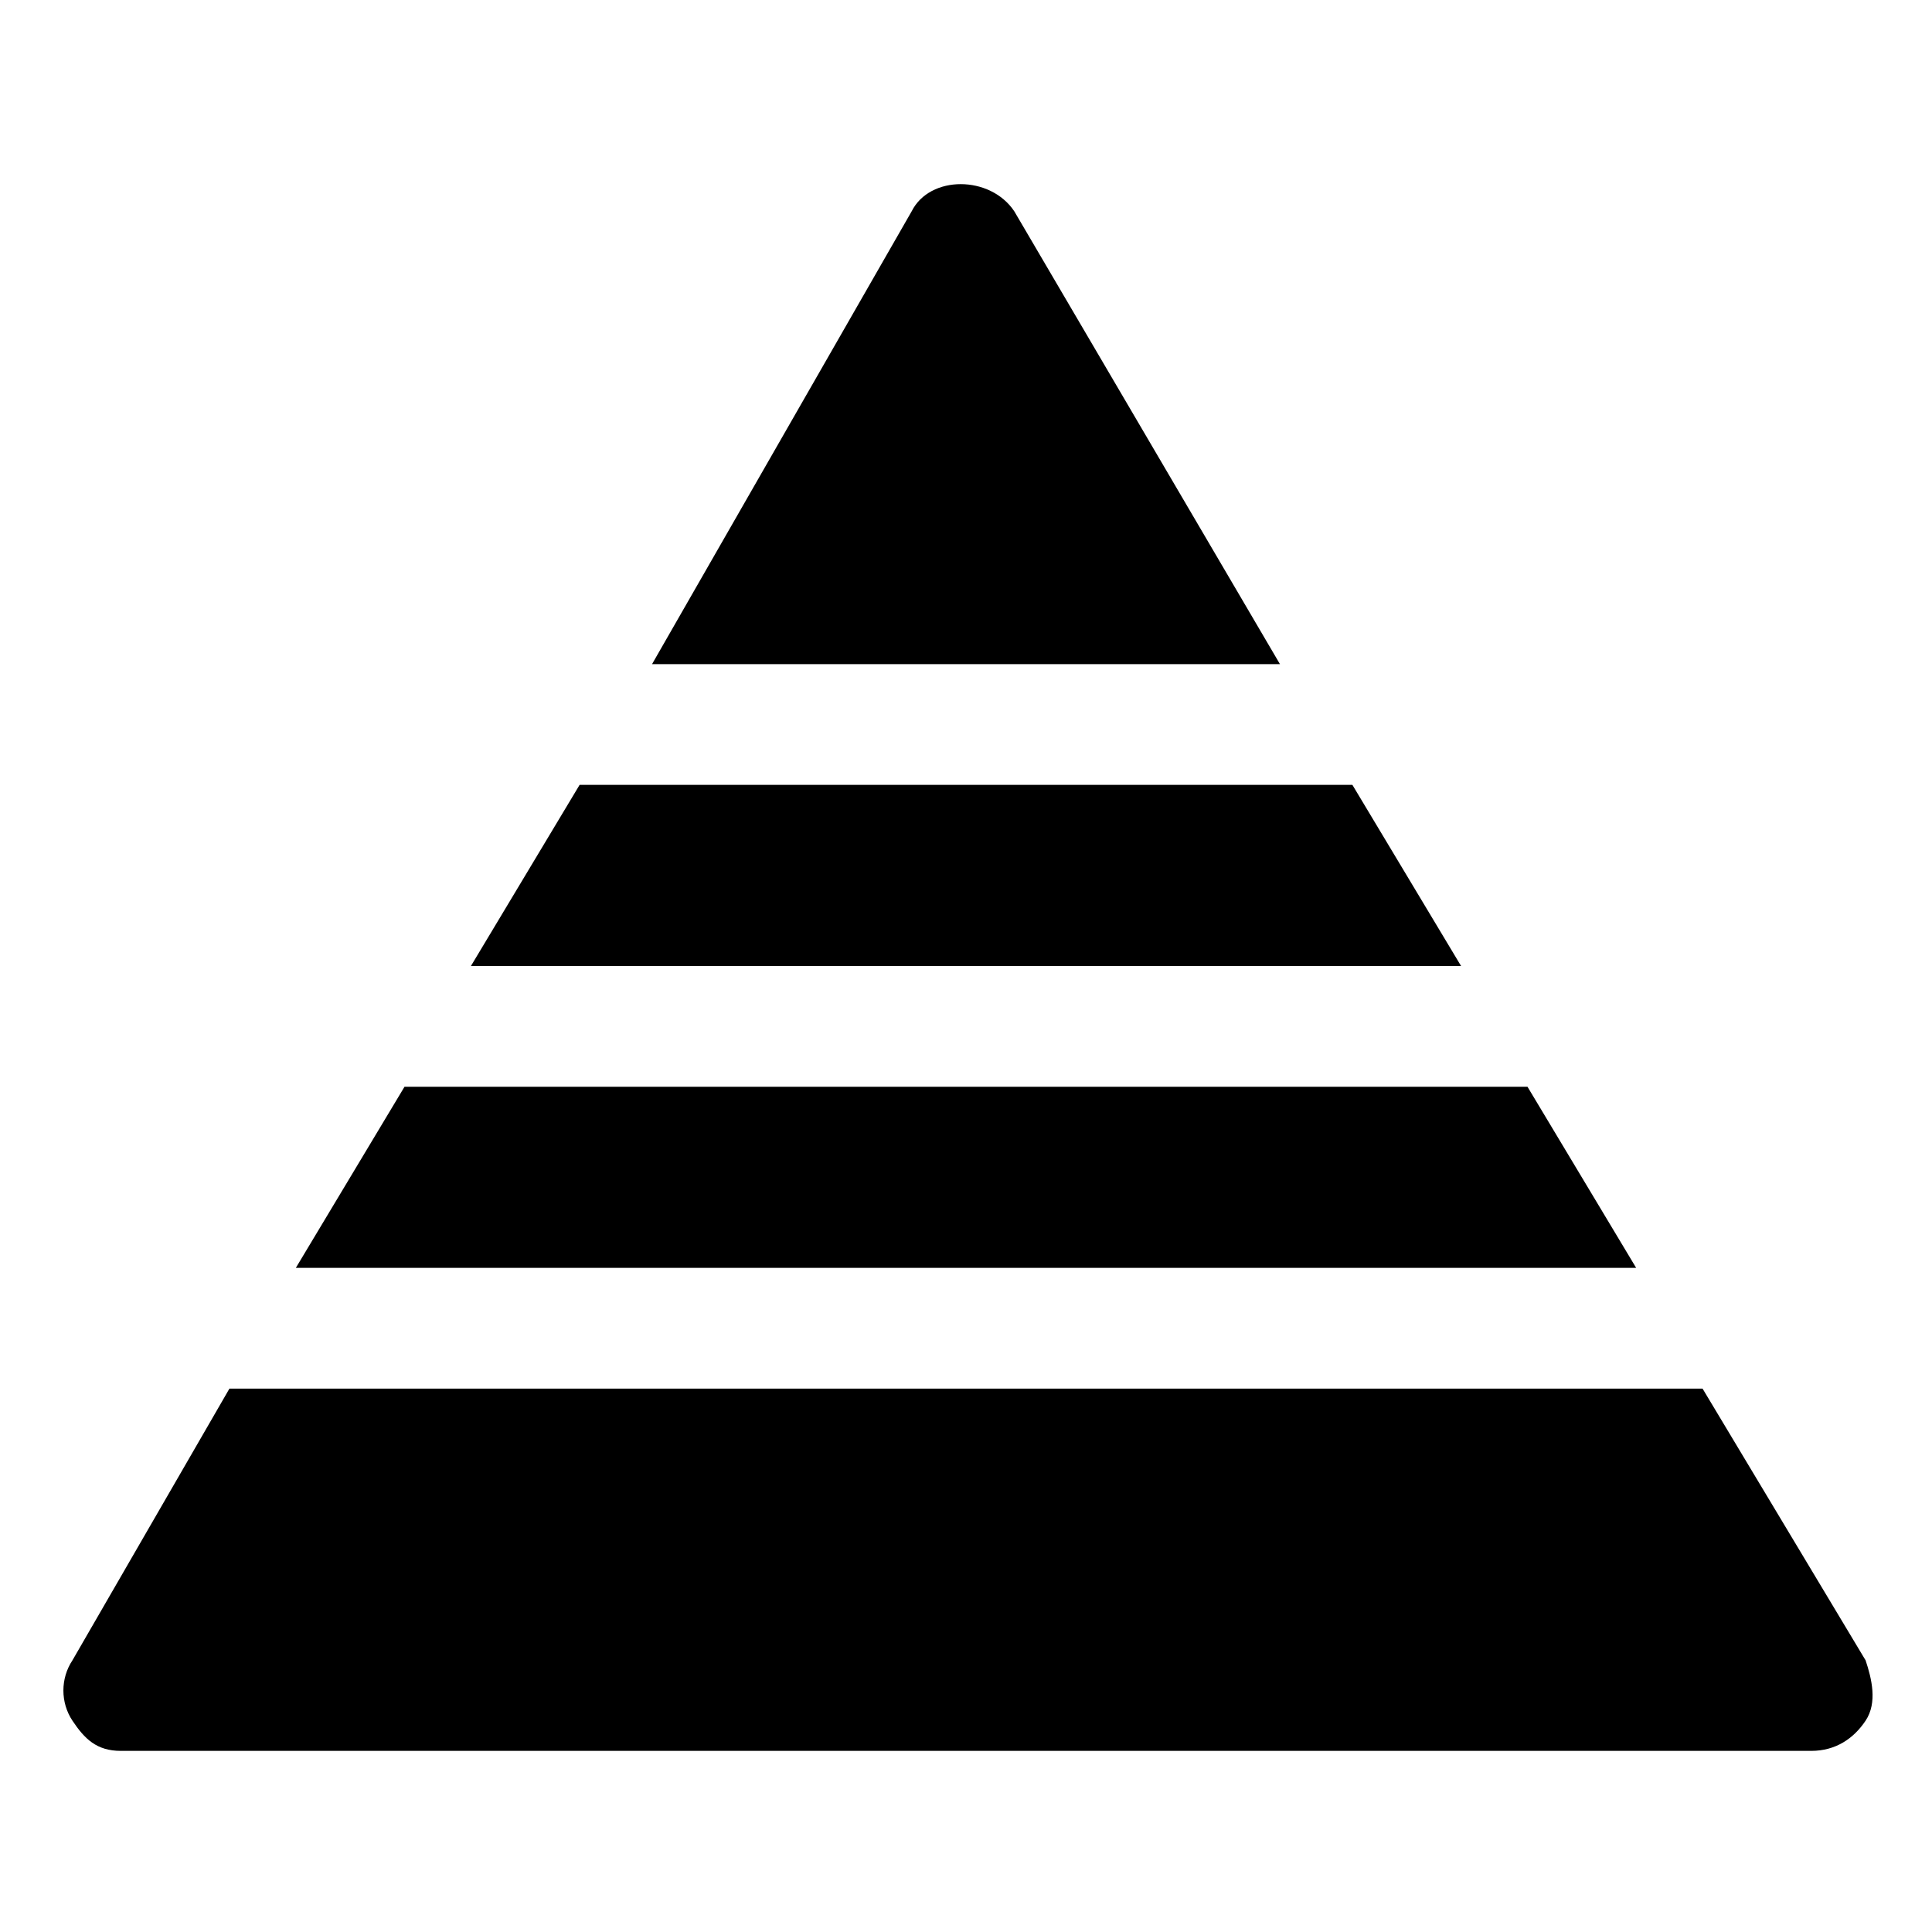<?xml version="1.0" encoding="utf-8"?>


<svg version="1.1" id="Icons" xmlns="http://www.w3.org/2000/svg" xmlns:xlink="http://www.w3.org/1999/xlink" 
	 viewBox="0 0 32 32" xml:space="preserve">
<style type="text/css">
	.st0{fill:none;stroke:#000000;stroke-width:2;stroke-linecap:round;stroke-linejoin:round;stroke-miterlimit:10;}
</style>
<g>
	<polygon points="27.1,21 25.3,18 6.7,18 4.9,21 	"/>
	<polygon points="24.2,16 22.4,13 9.6,13 7.8,16 	"/>
	<path d="M21.2,11l-4.4-7.5c-0.4-0.6-1.4-0.6-1.7,0L10.8,11H21.2z"/>
	<path d="M30.9,27.5L28.2,23H3.8l-2.6,4.5c-0.2,0.3-0.2,0.7,0,1S1.6,29,2,29h28c0.4,0,0.7-0.2,0.9-0.5S31,27.8,30.9,27.5z"/>
</g>
</svg>